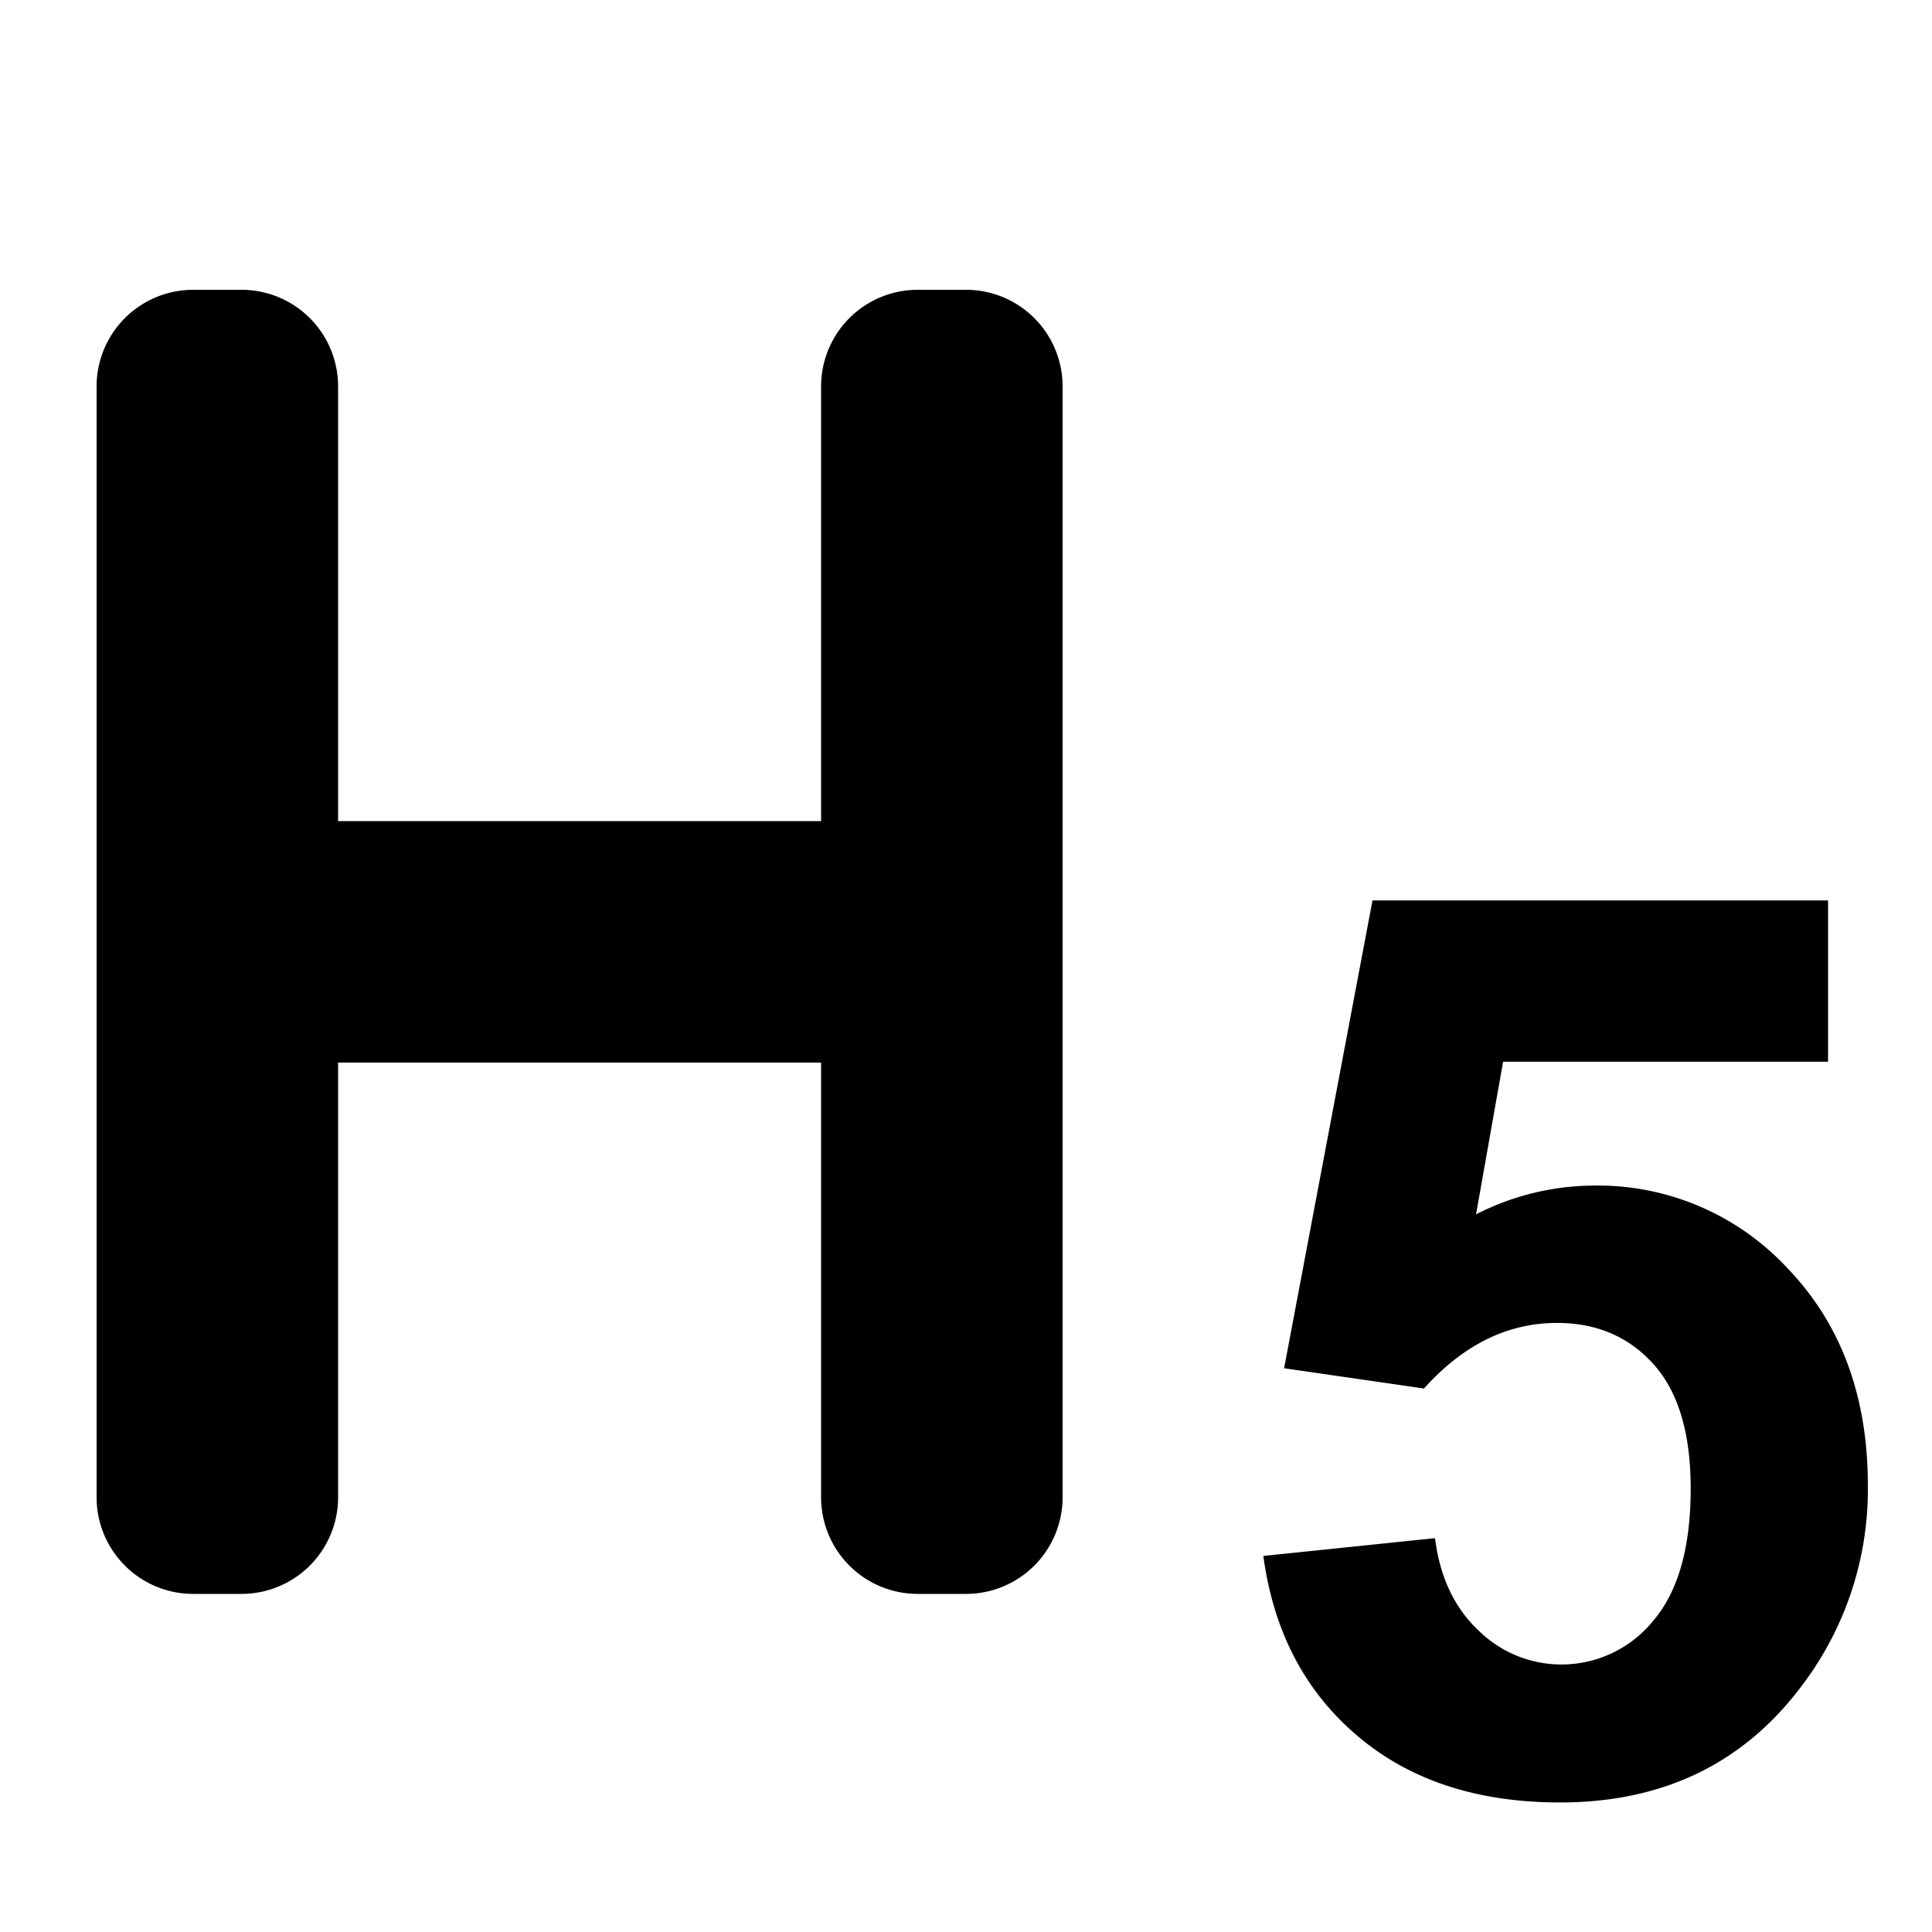 <svg xmlns="http://www.w3.org/2000/svg" viewBox="0 0 20 20"><path d="M3.5 8.5h5V4a1 1 0 0 1 1-1h.5a1 1 0 0 1 1 1v11.5a1 1 0 0 1-1 1h-.5a1 1 0 0 1-1-1V11h-5v4.5a1 1 0 0 1-1 1H2a1 1 0 0 1-1-1V4a1 1 0 0 1 1-1h.5a1 1 0 0 1 1 1zm9.578 7.607 1.777-.184q.076.603.45.955a1.223 1.223 0 0 0 1.81-.101q.387-.455.387-1.368 0-.857-.384-1.286-.384-.428-1-.428-.768 0-1.377.679l-1.448-.21.915-4.843h4.716v1.67H15.56l-.28 1.58a2.7 2.7 0 0 1 1.219-.298 2.68 2.68 0 0 1 2.012.863q.825.864.825 2.241a3.36 3.36 0 0 1-.666 2.05q-.907 1.232-2.52 1.232-1.29 0-2.101-.692-.813-.691-.971-1.86"/></svg>